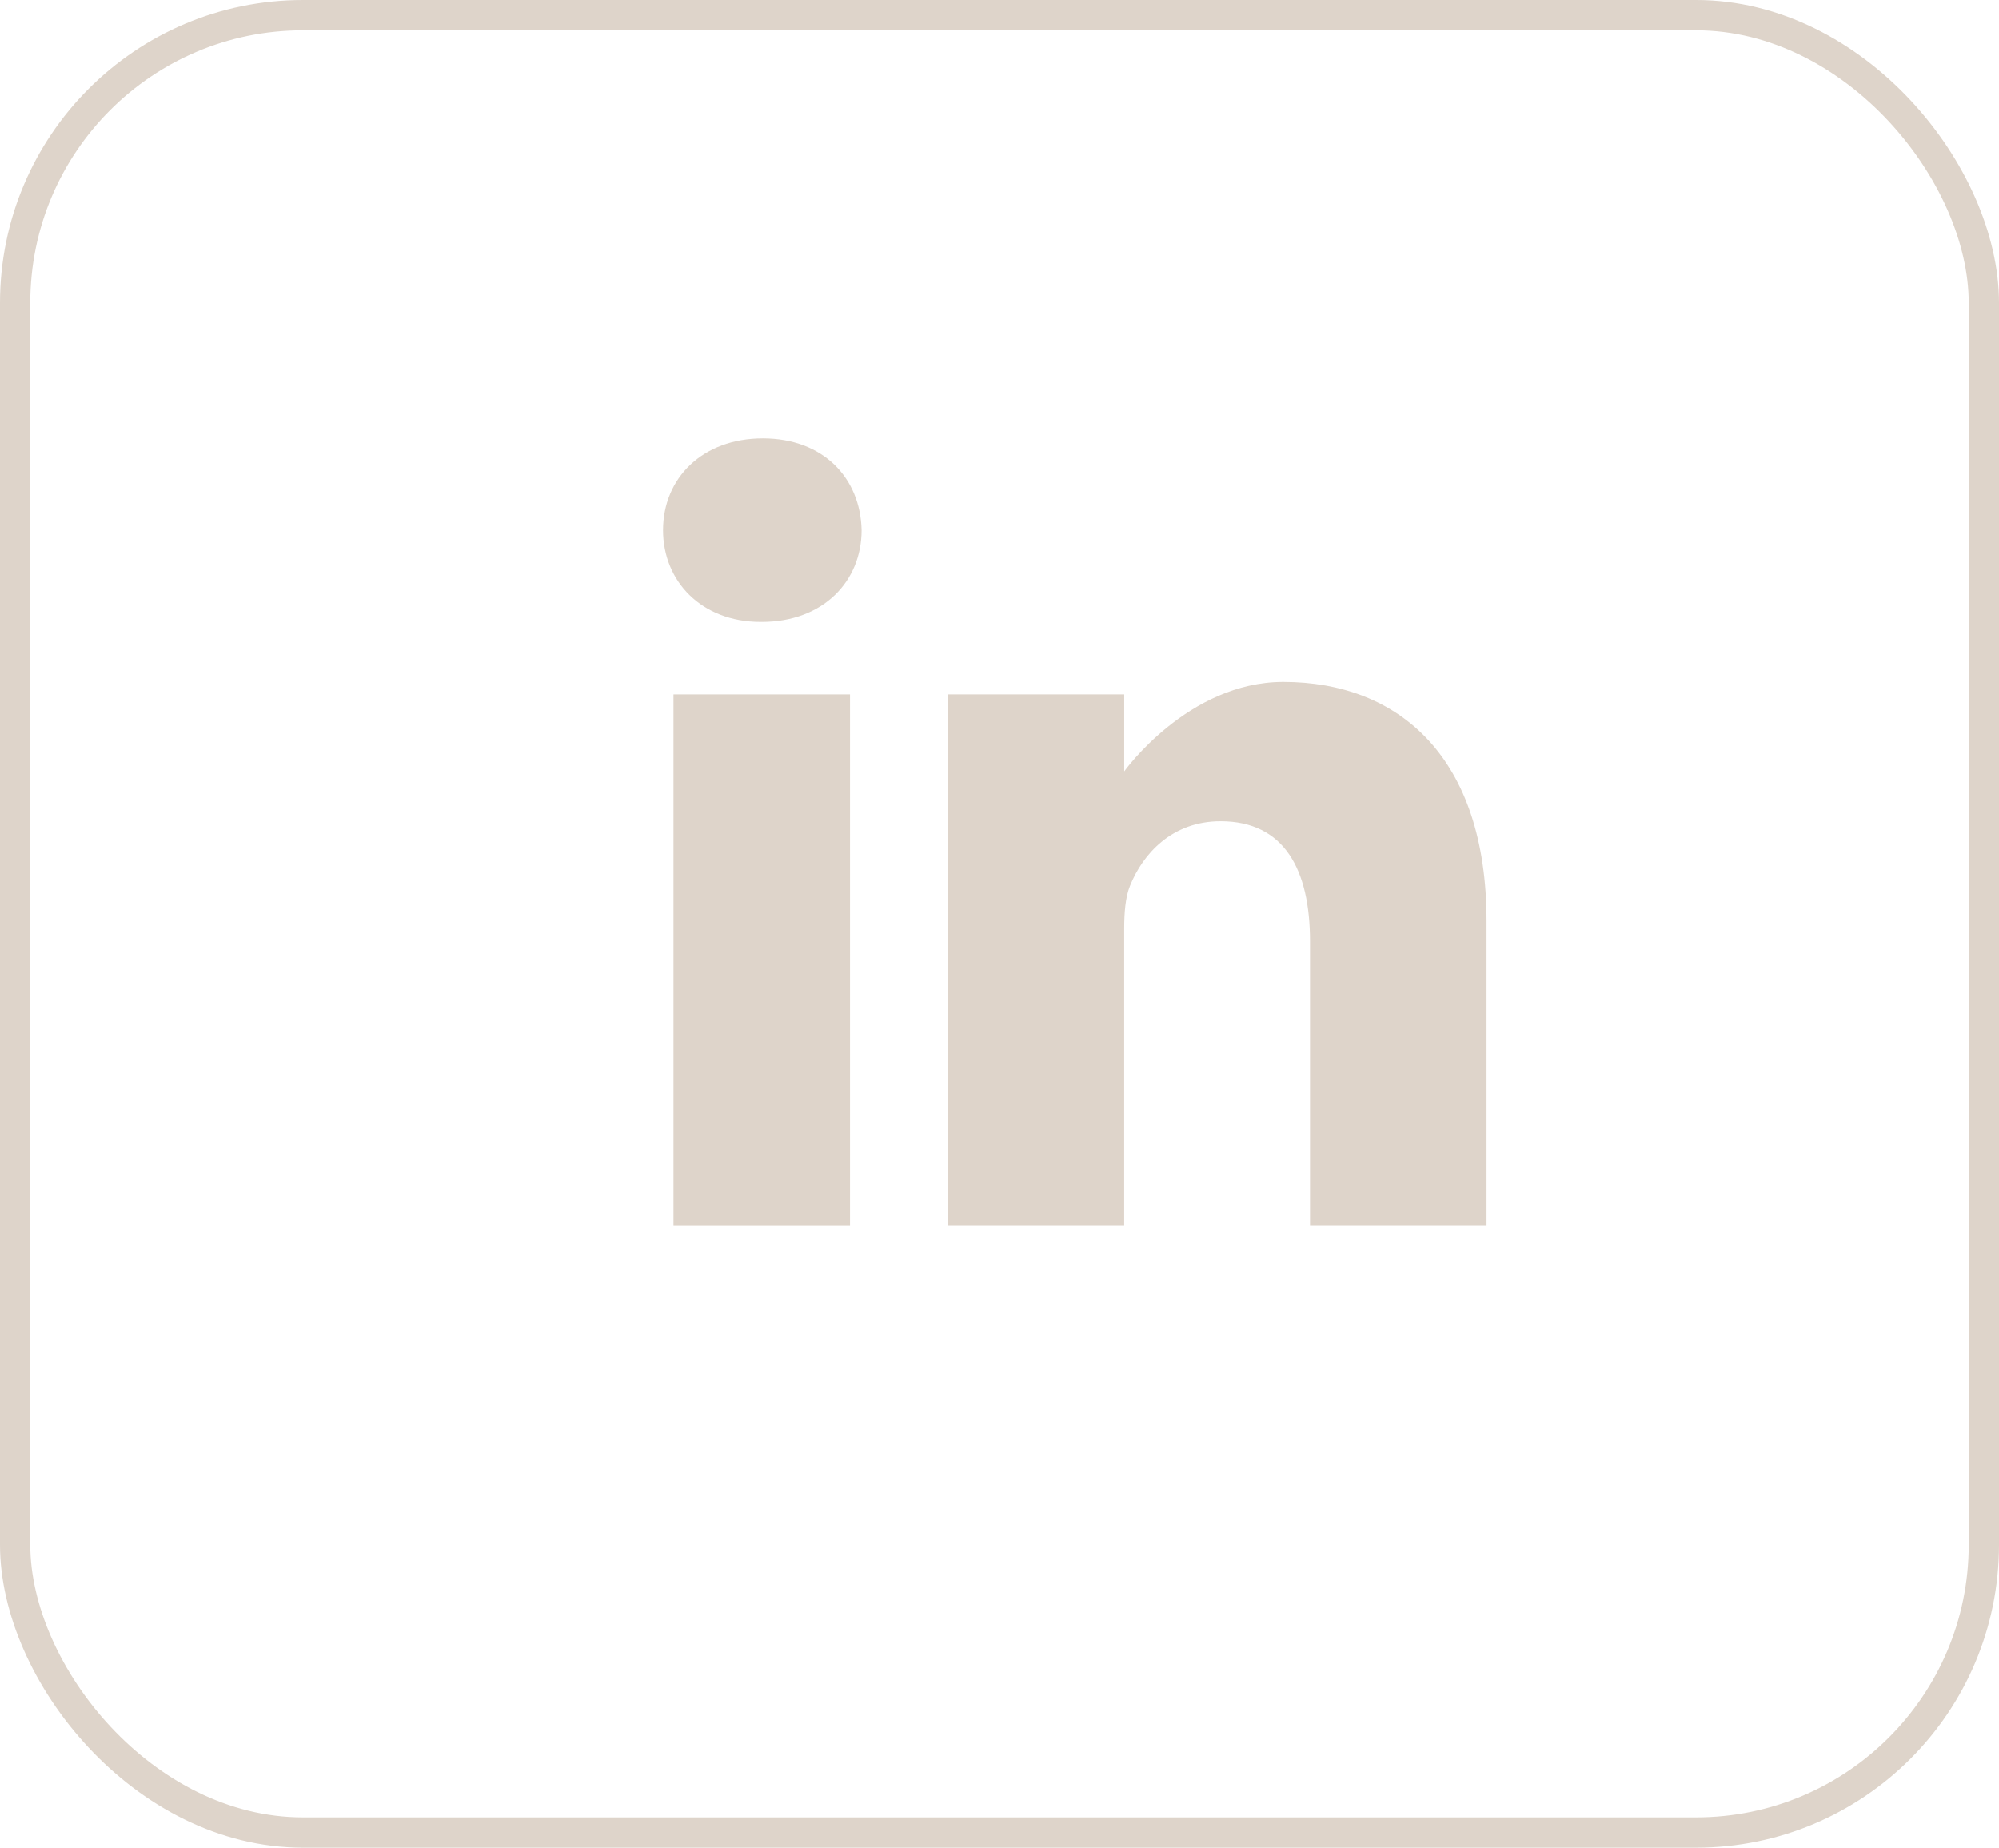 <svg width="66" height="61" viewBox="0 0 66 61" fill="none" xmlns="http://www.w3.org/2000/svg">
<rect x="0.5" y="0.5" width="65" height="60" rx="9.5" stroke="#DED4CA"/>
<path d="M25.189 14.473C23.195 14.473 21.892 15.782 21.892 17.502C21.892 19.185 23.157 20.531 25.113 20.531H25.151C27.183 20.531 28.448 19.185 28.448 17.502C28.41 15.782 27.183 14.473 25.189 14.473V14.473Z" fill="#DED4CA"/>
<path d="M22.237 22.926H28.065V40.46H22.237V22.926Z" fill="#DED4CA"/>
<path d="M42.37 22.514C39.226 22.514 37.118 25.468 37.118 25.468V22.925H31.29V40.459H37.117V30.668C37.117 30.143 37.156 29.62 37.309 29.245C37.731 28.198 38.69 27.114 40.3 27.114C42.409 27.114 43.252 28.722 43.252 31.079V40.459H49.08V30.406C49.08 25.02 46.204 22.514 42.37 22.514V22.514Z" fill="#DED4CA"/>
</svg>
